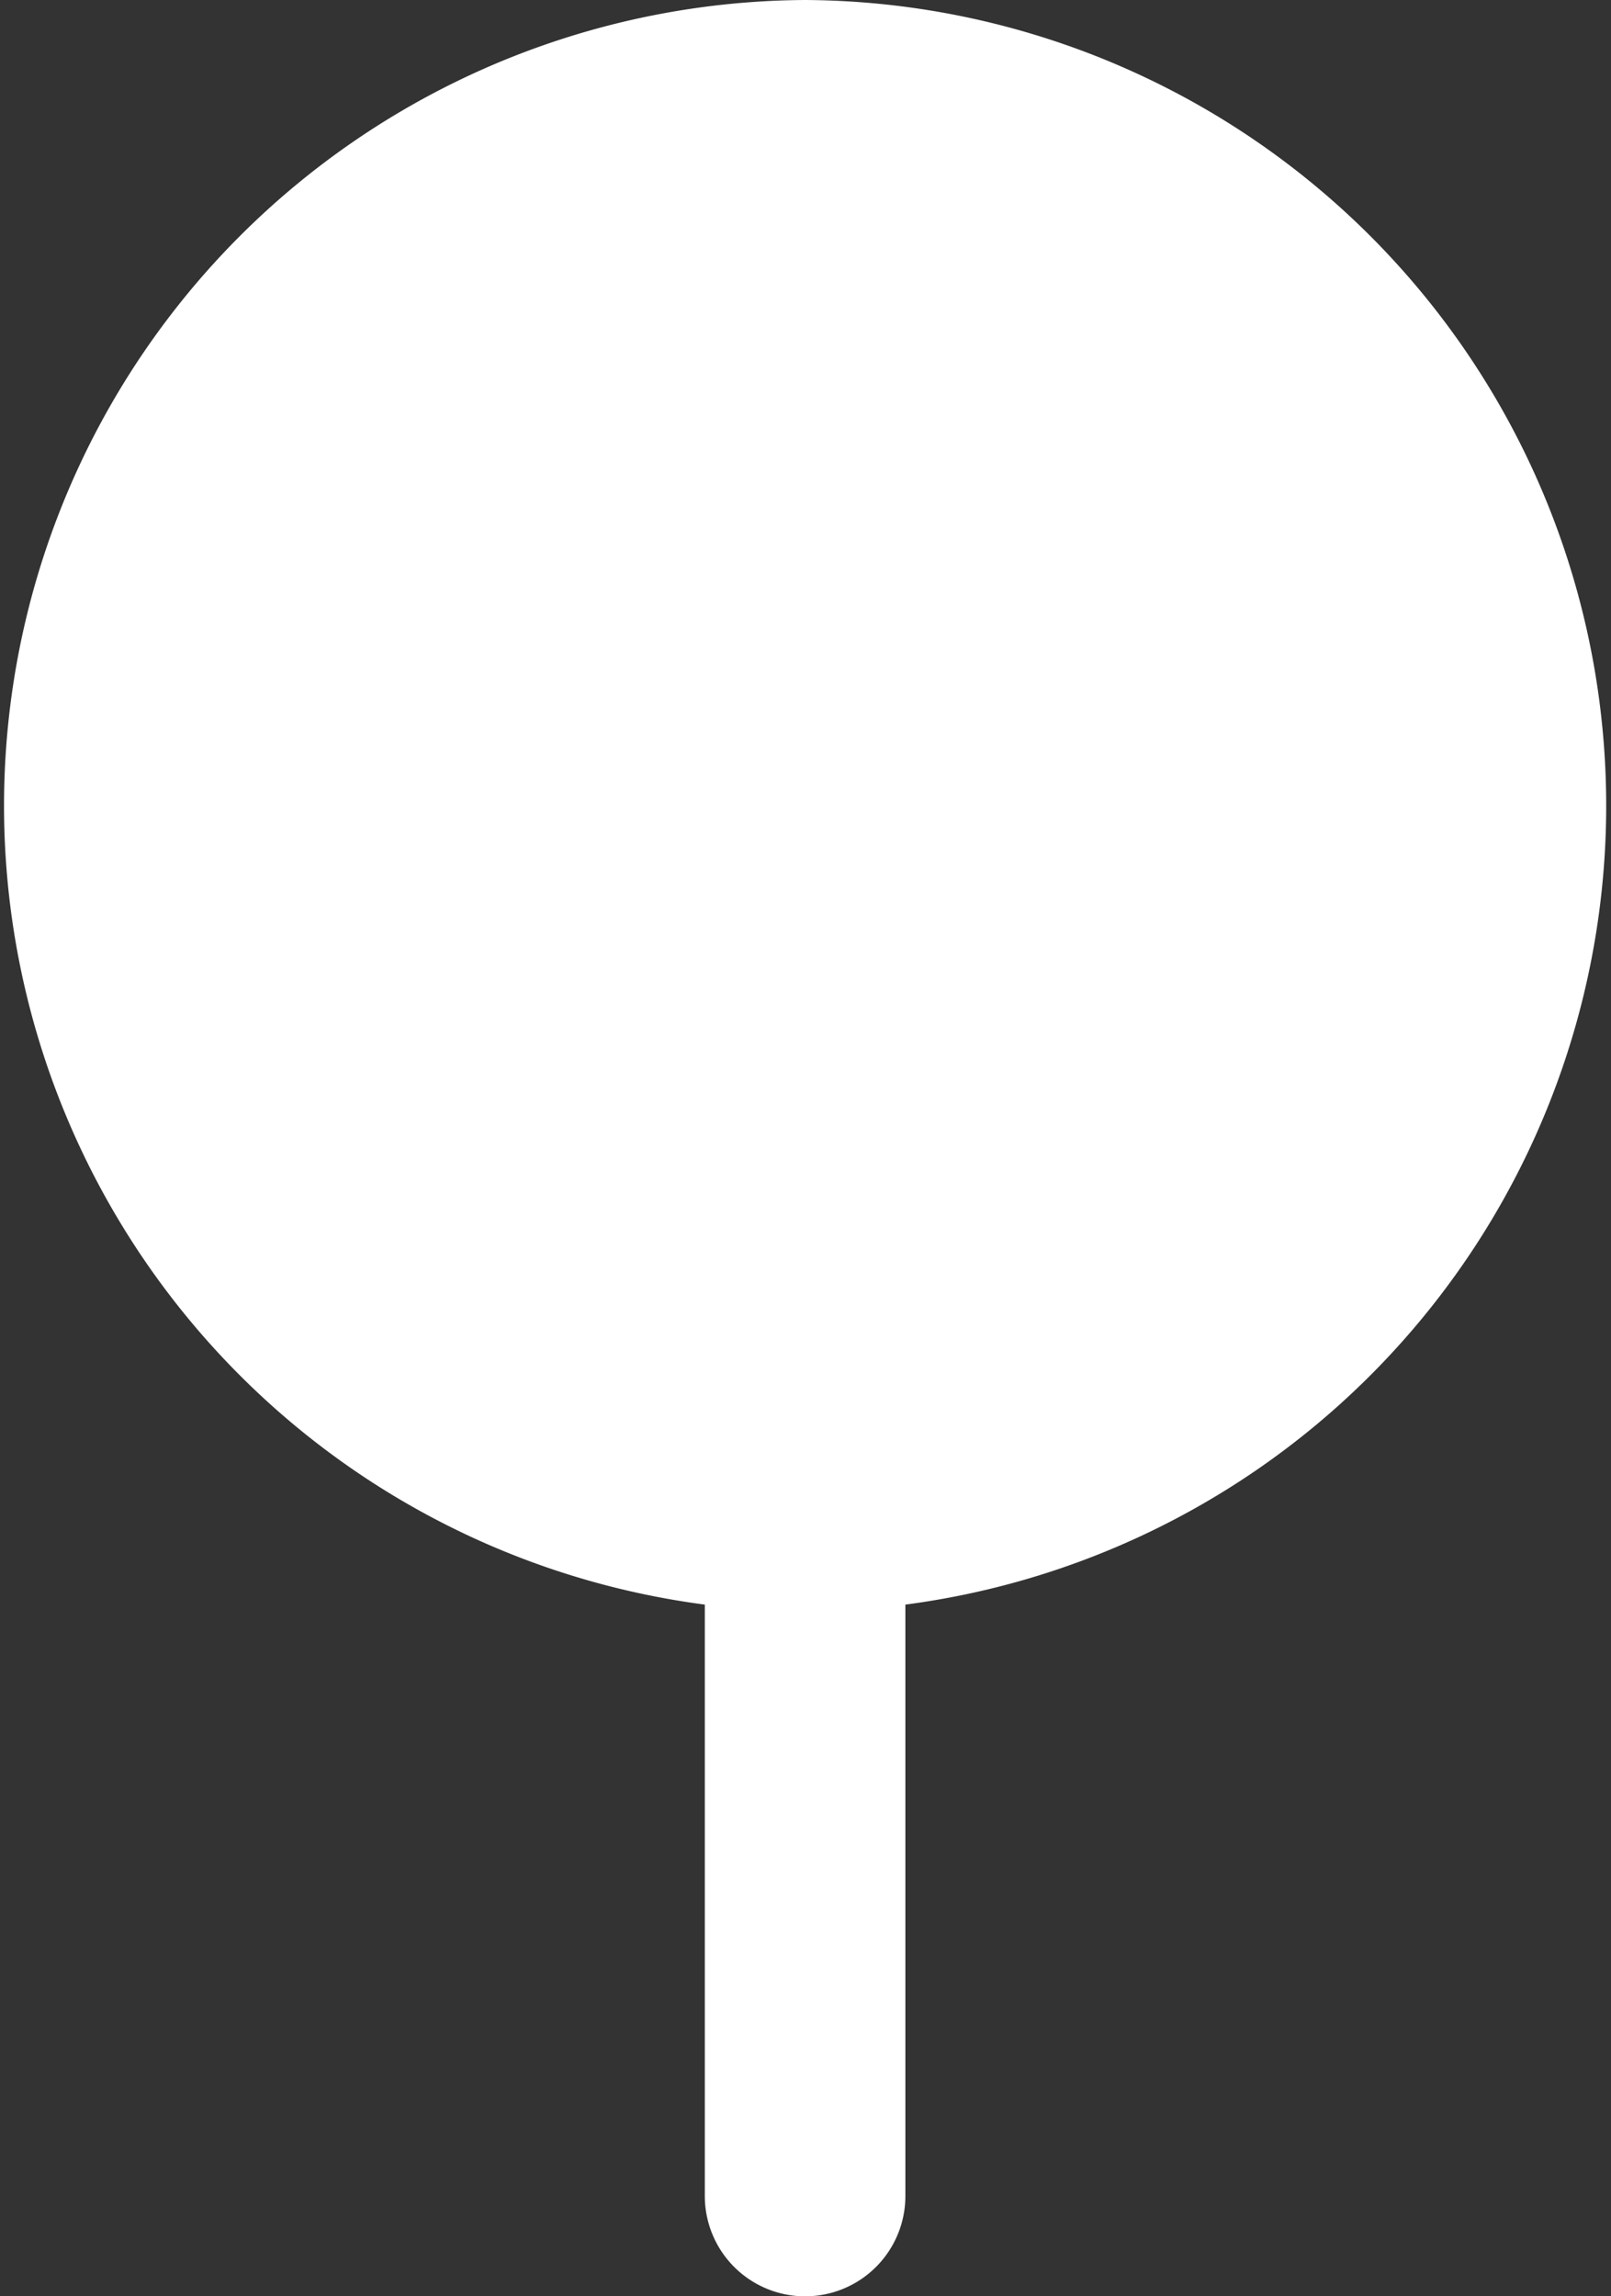 <svg id="レイヤー_1" data-name="レイヤー 1" xmlns="http://www.w3.org/2000/svg" viewBox="0 0 40 57"><rect x="0" y="0" width="40" height="57" fill="#333333" stroke="none"/><defs><style>.cls-1{fill:#fff;}</style></defs><title>mark</title><path class="cls-1" d="M20,0a20,20,0,0,0-2.5,39.83V54.52A2.49,2.49,0,0,0,20,57h0a2.49,2.49,0,0,0,2.48-2.5V39.83A20,20,0,0,0,20,0Z"/></svg>